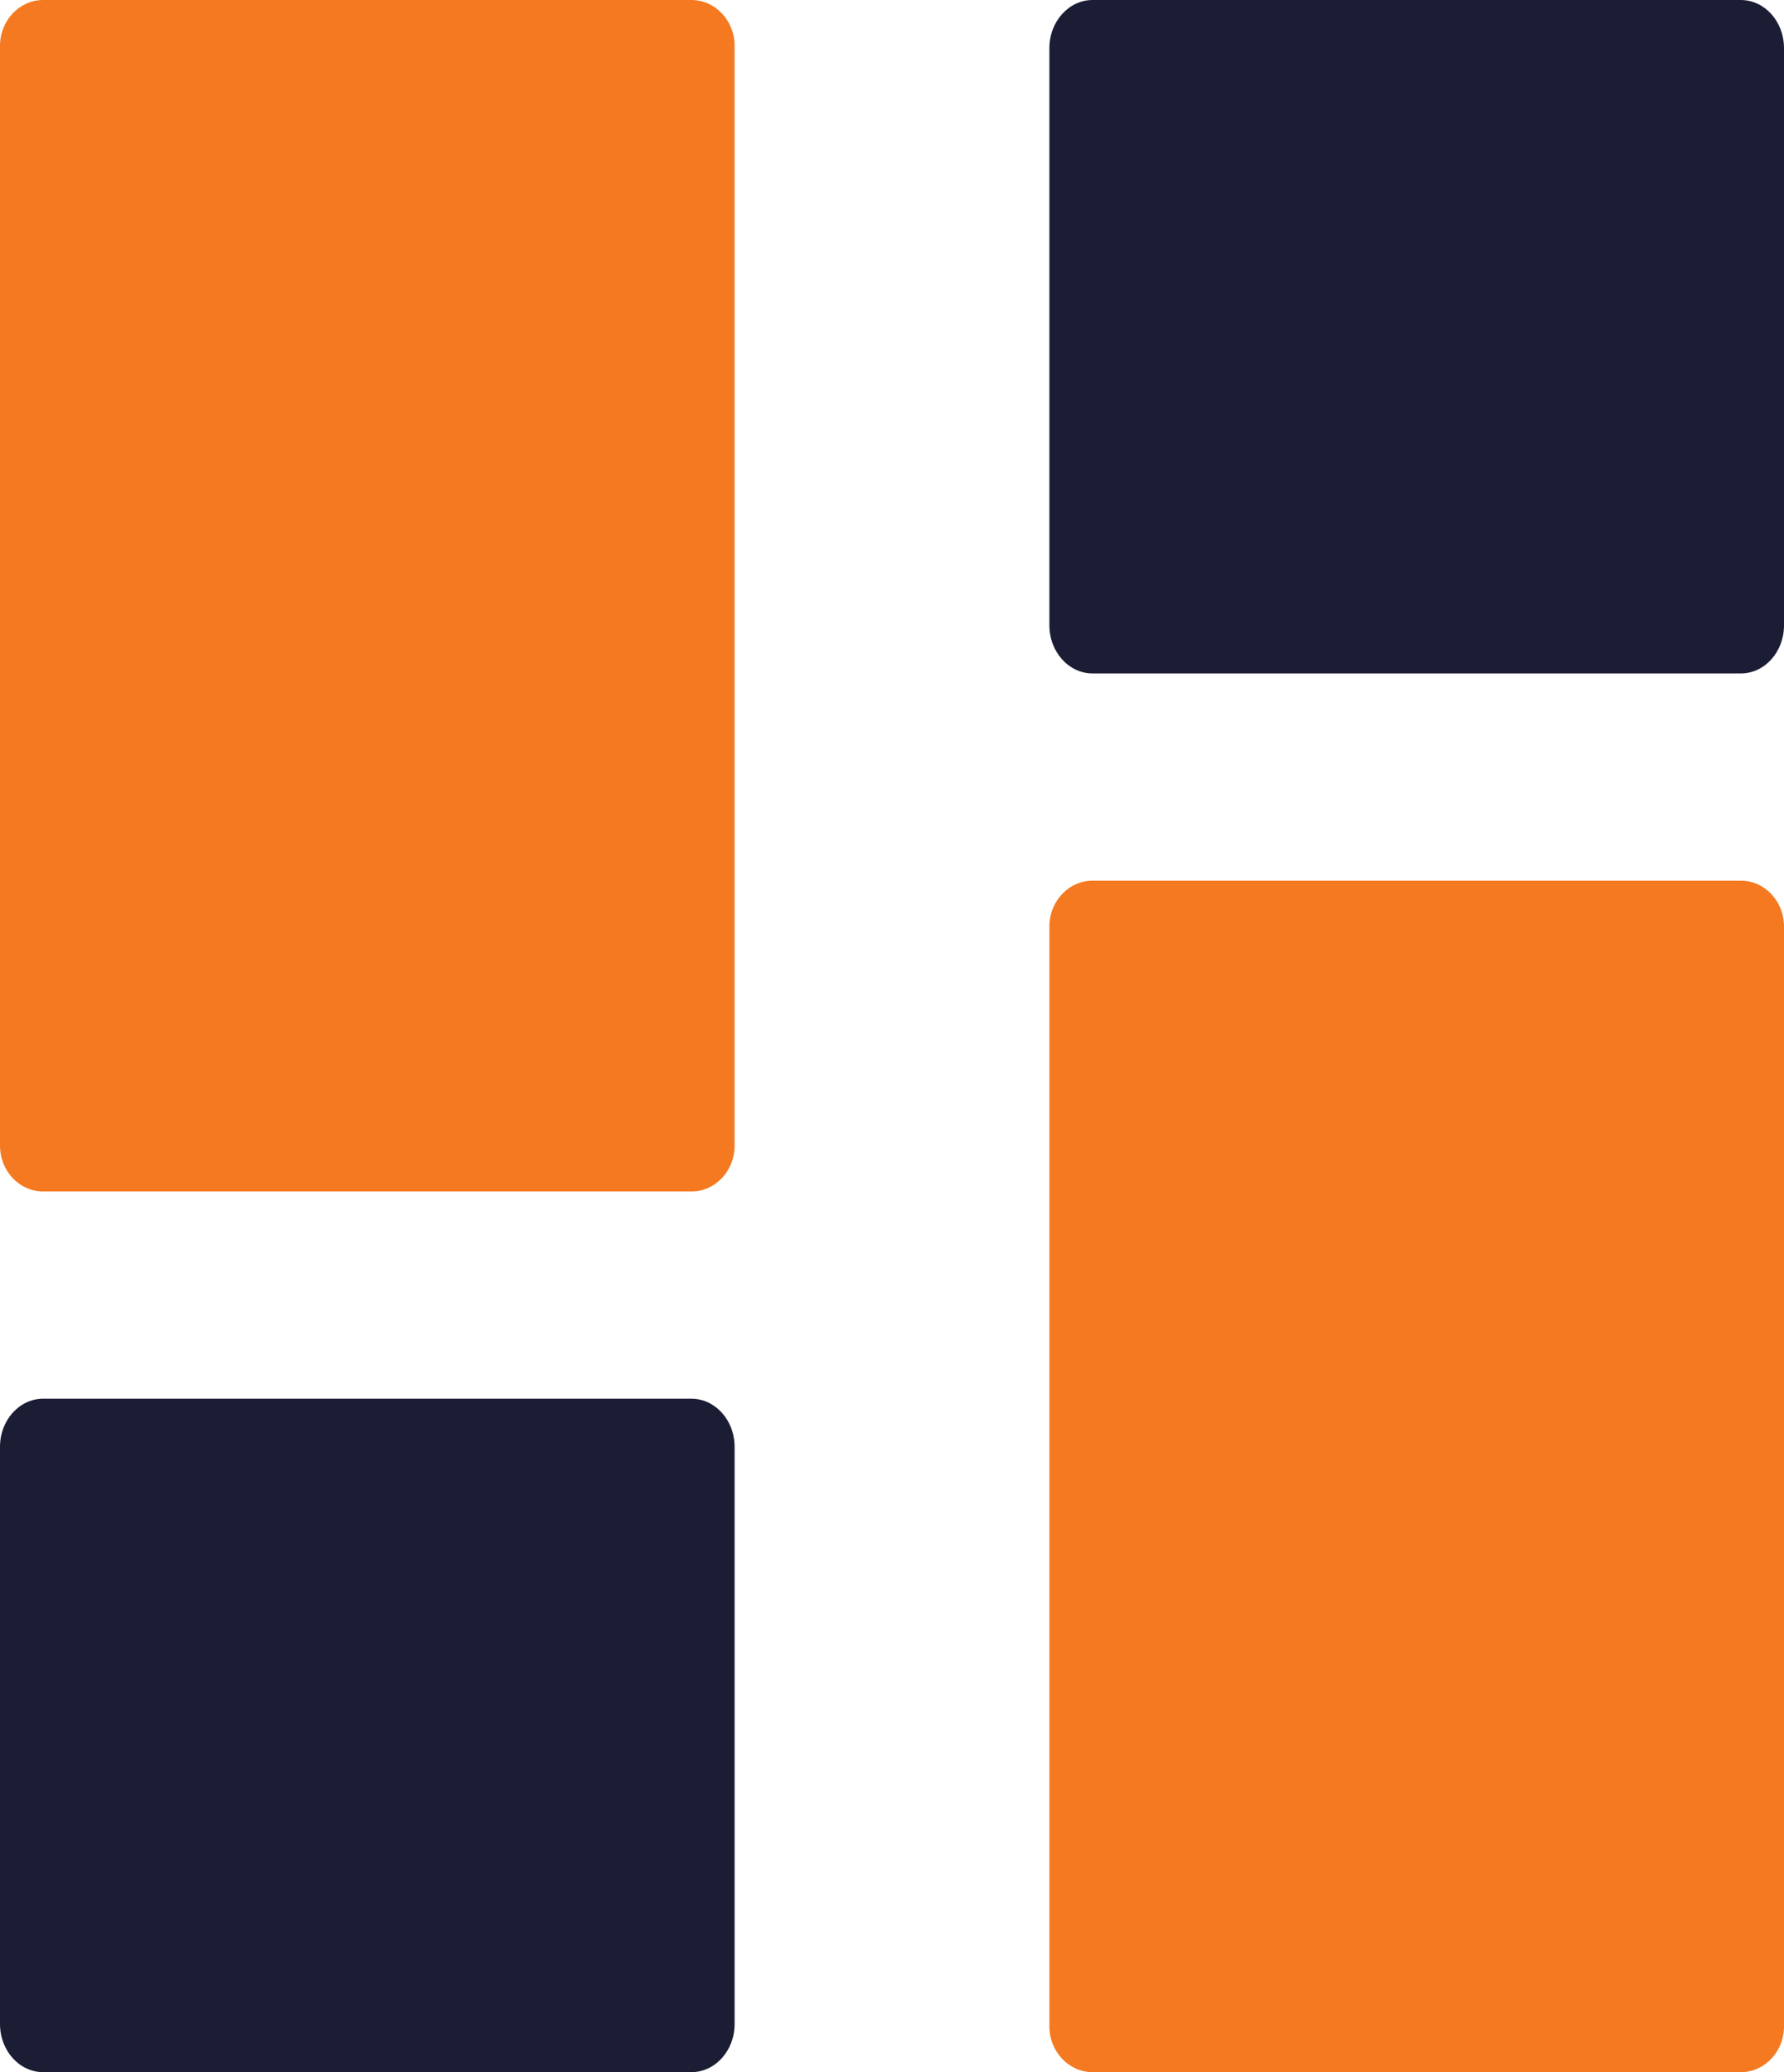 <svg width="31" height="36" viewBox="0 0 31 36" fill="none" xmlns="http://www.w3.org/2000/svg">
<path d="M12.014 20.7H0.751C0.336 20.7 0 20.343 0 19.904V0.796C0 0.357 0.336 0 0.751 0H12.014C12.428 0 12.765 0.357 12.765 0.796V19.904C12.765 20.343 12.428 20.7 12.014 20.7Z" fill="#F47920"/>
<path d="M12.014 36H0.751C0.336 36 0 35.626 0 35.164V25.136C0 24.674 0.336 24.3 0.751 24.3H12.014C12.428 24.3 12.765 24.674 12.765 25.136V35.164C12.765 35.626 12.428 36 12.014 36Z" fill="#1B1D35"/>
<path d="M30.249 11.7H18.986C18.572 11.7 18.235 11.326 18.235 10.864V0.836C18.235 0.374 18.572 0 18.986 0H30.249C30.664 0 31 0.374 31 0.836V10.864C31 11.326 30.664 11.7 30.249 11.7Z" fill="#1B1D35"/>
<path d="M30.249 36H18.986C18.572 36 18.235 35.643 18.235 35.204V16.096C18.235 15.657 18.572 15.3 18.986 15.3H30.249C30.664 15.3 31 15.657 31 16.096V35.204C31 35.643 30.664 36 30.249 36Z" fill="#F47920"/>
</svg>

